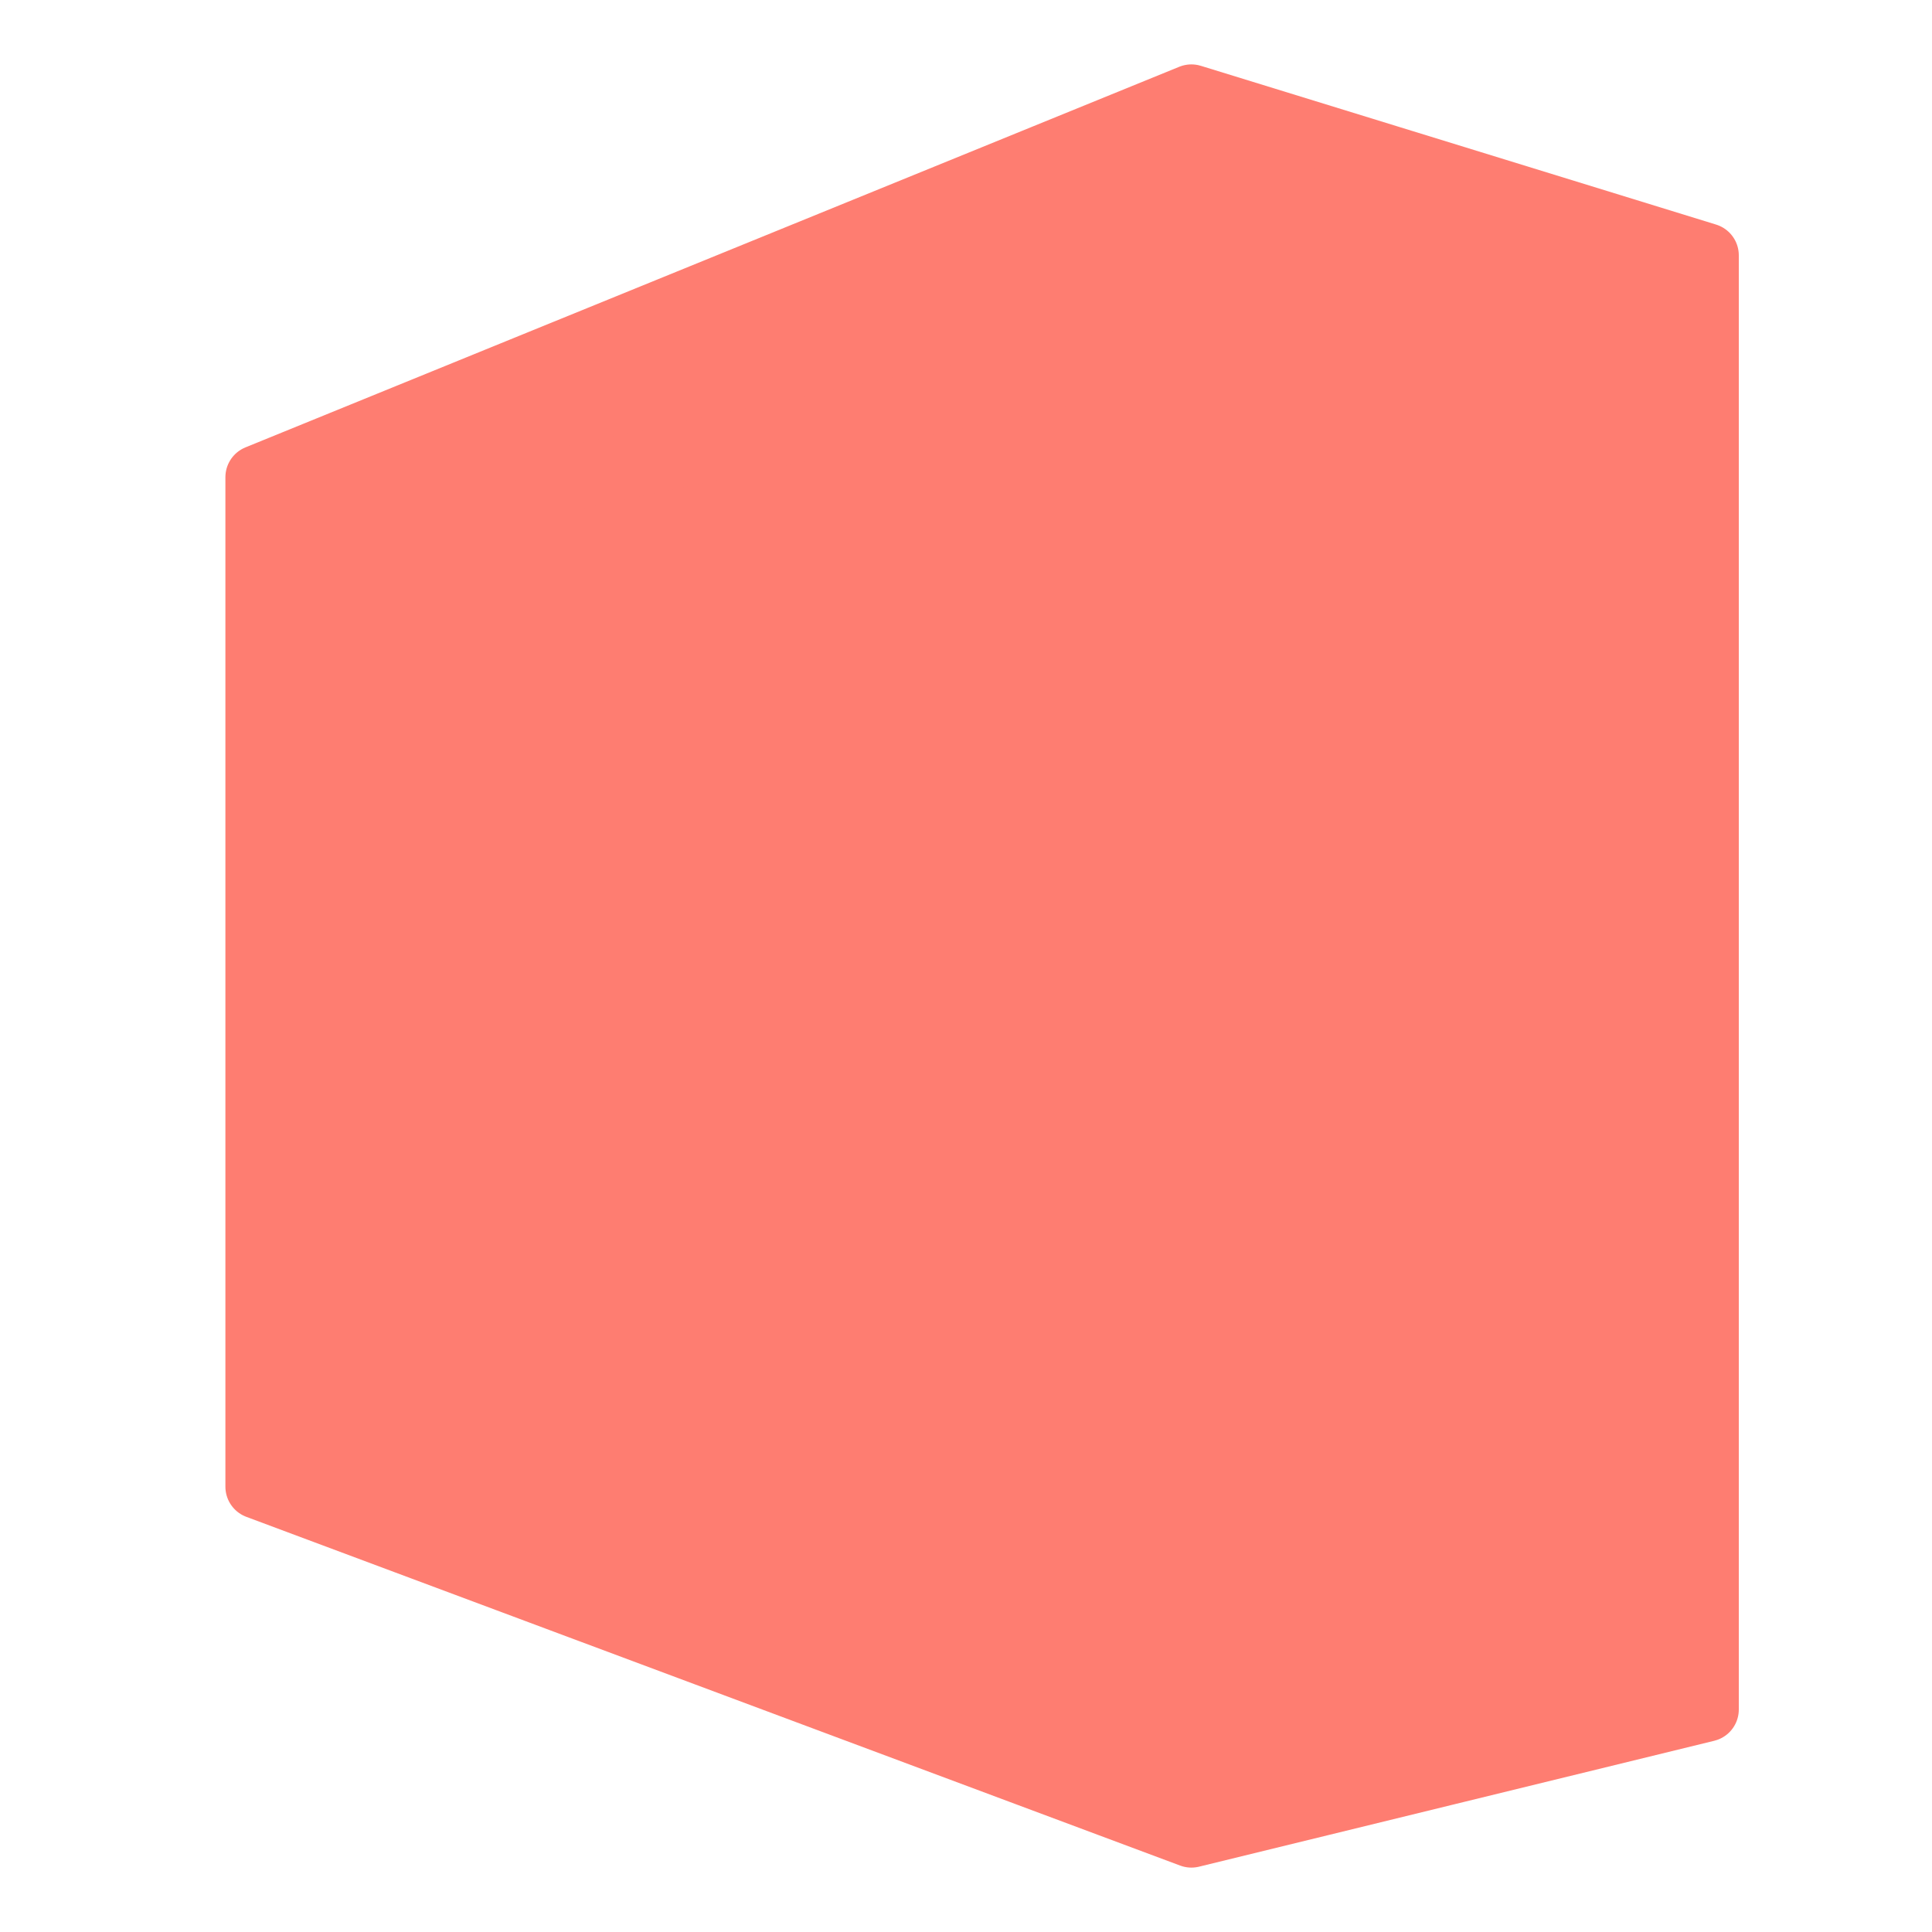 <?xml version="1.0" ?><svg data-name="Layer 1" id="Layer_1" viewBox="0 0 60 60" xmlns="http://www.w3.org/2000/svg" xmlns:xlink="http://www.w3.org/1999/xlink"><defs><style>.cls-1,.cls-4{fill:none;}.cls-1{clip-rule:evenodd;}.cls-2{clip-path:url(#clip-path);}.cls-3{fill:#fe7d71;}.cls-4{stroke:#fe7d71;stroke-linecap:round;stroke-linejoin:round;stroke-width:2px;}</style><clipPath id="clip-path"><path class="cls-1" d="M17,43V15l19-4V50L10,46ZM8,14.82L37,3,53,7.93V53.09L37,57,8,46.17V14.82Z"/></clipPath></defs><title/><g class="cls-2"><rect class="cls-3" height="64" width="55" x="3" y="-1.98"/></g><path class="cls-4" d="M17,43V15l19-4V50L10,46ZM8,14.82L37,3,53,7.93V53.09L37,57,8,46.17V14.82Z"/></svg>